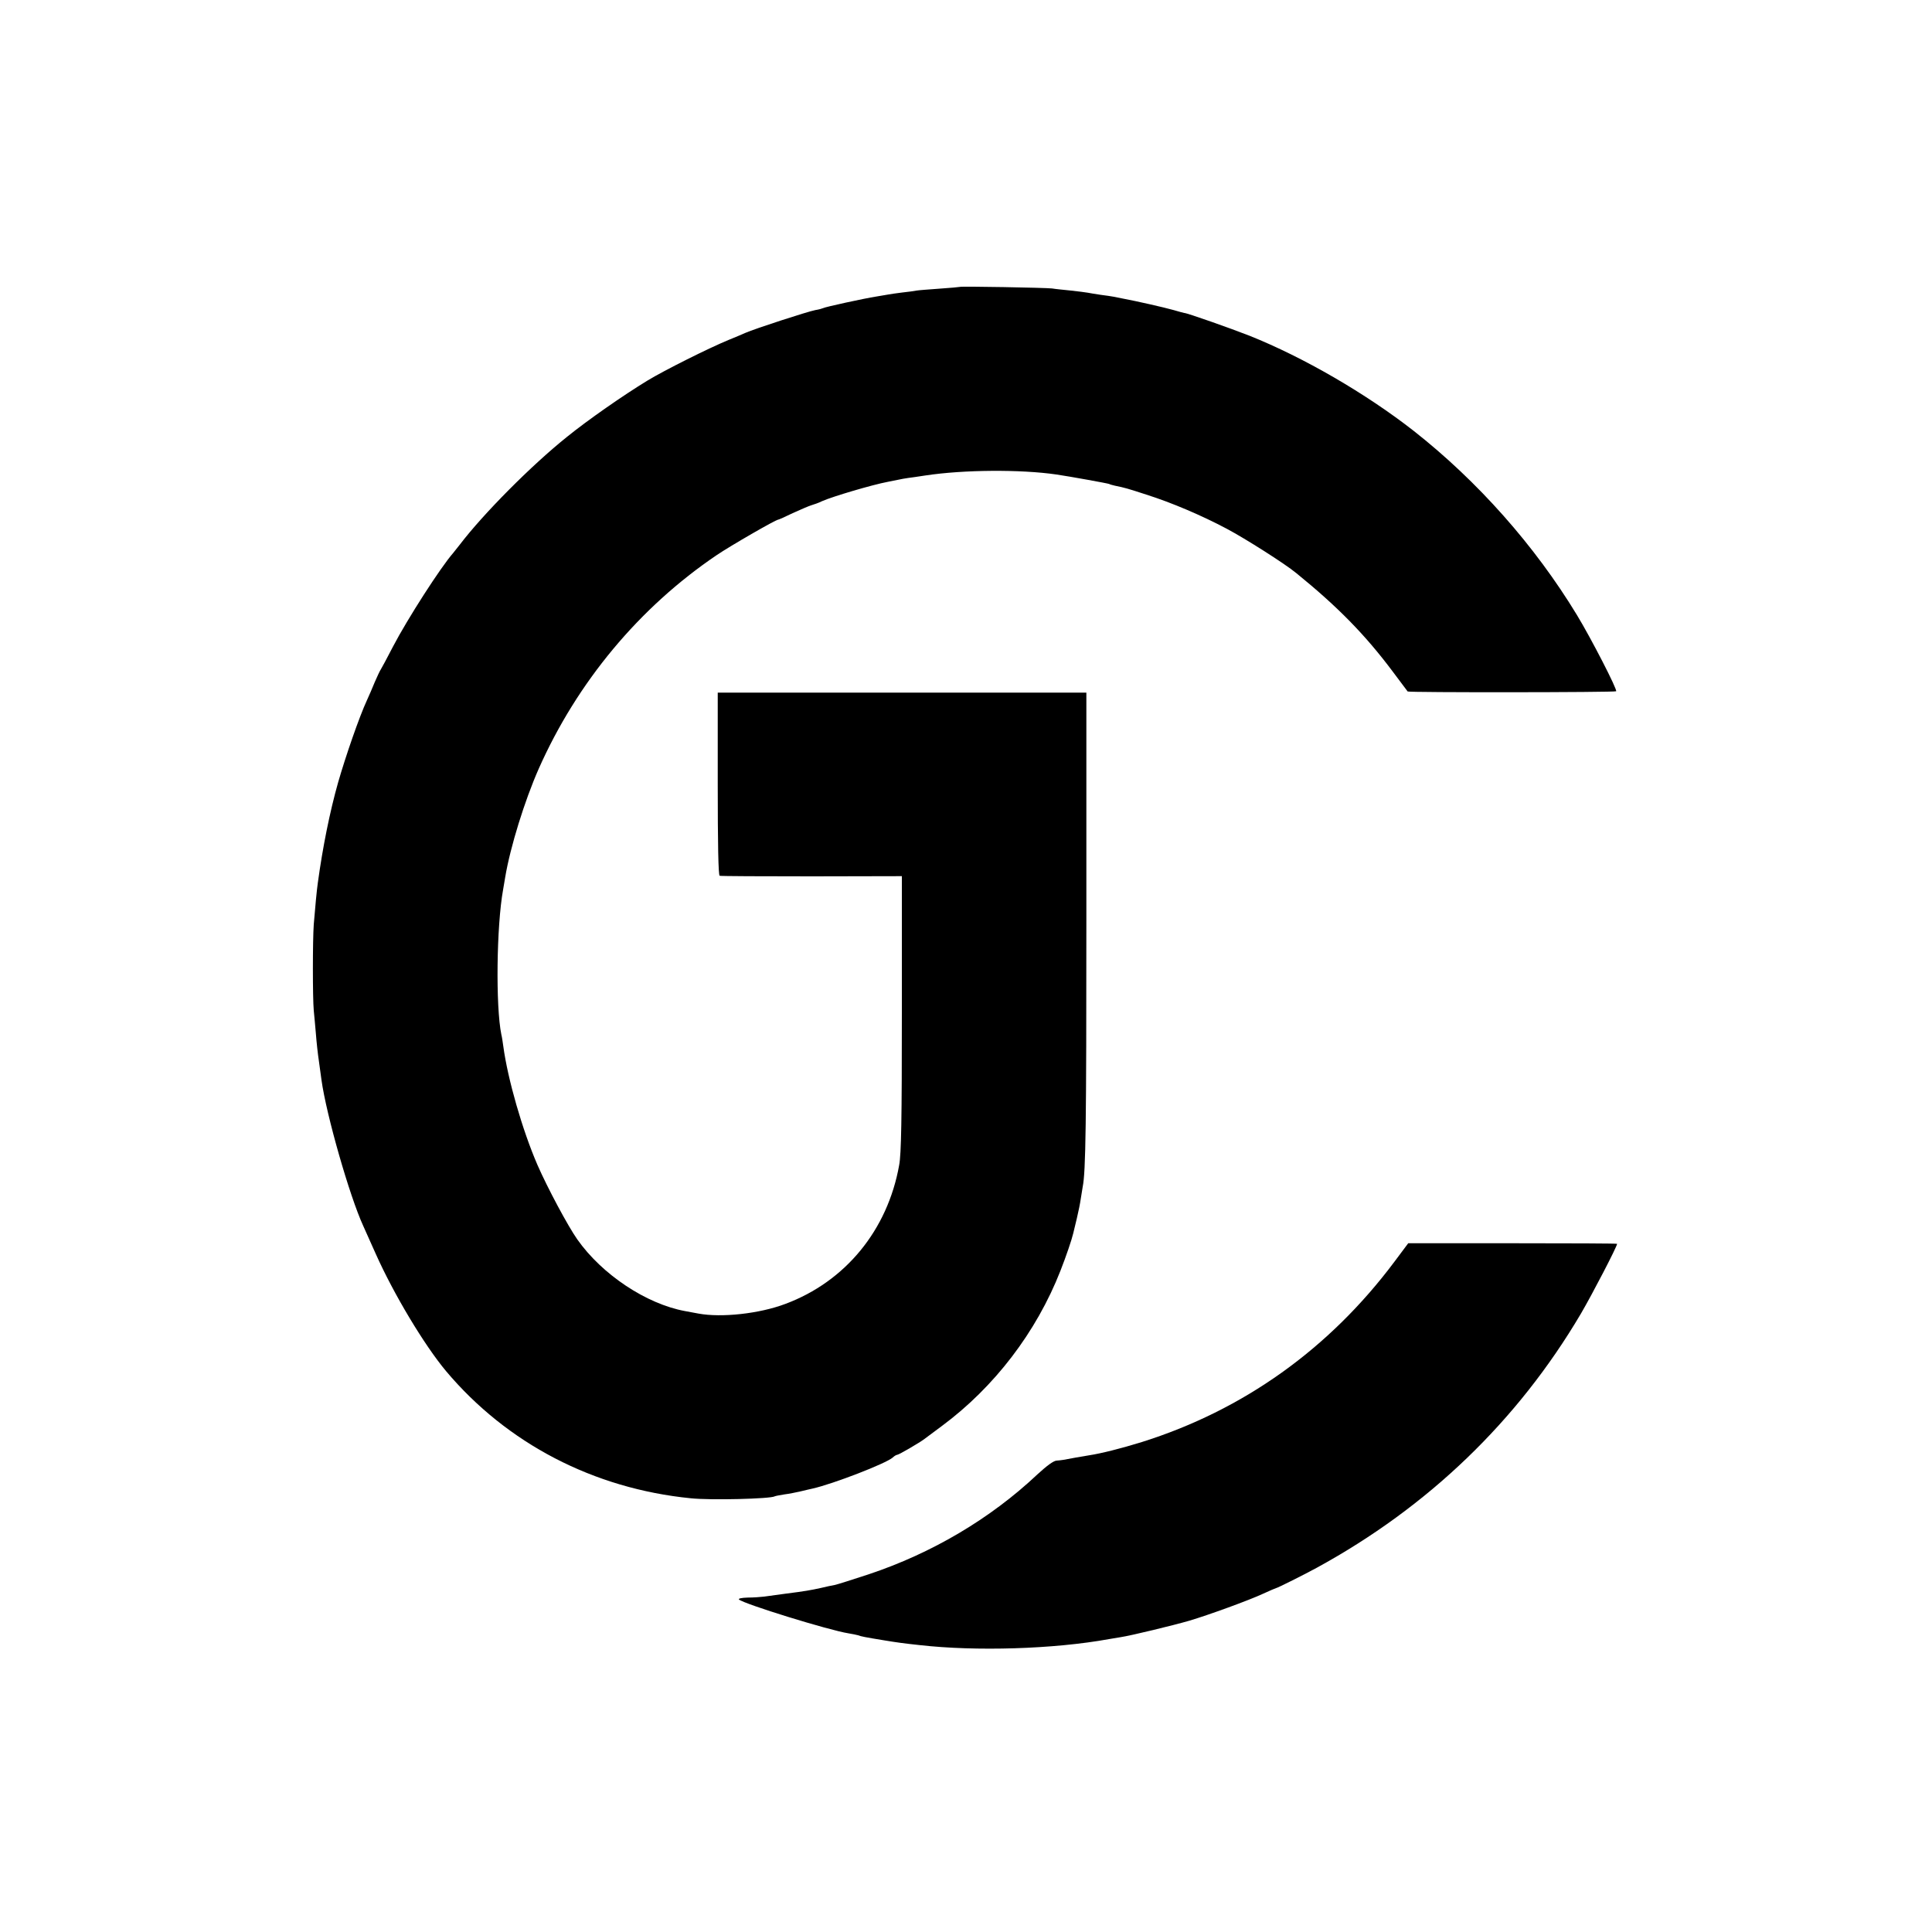 <?xml version="1.0" standalone="no"?>
<!DOCTYPE svg PUBLIC "-//W3C//DTD SVG 20010904//EN"
 "http://www.w3.org/TR/2001/REC-SVG-20010904/DTD/svg10.dtd">
<svg version="1.0" xmlns="http://www.w3.org/2000/svg"
 width="1000pt" height="1000pt" viewBox="0 0 1000 1000"
 preserveAspectRatio="xMidYMid meet">
<g transform="translate(0,1000) scale(0.1,-0.1)"
fill="#000000" stroke="none">
<path d="M4968 8515 c-2 -1 -48 -5 -104 -9 -55 -4 -109 -8 -120 -10 -10 -2
-44 -7 -74 -10 -30 -4 -62 -8 -70 -10 -8 -1 -37 -6 -65 -11 -59 -9 -266 -54
-275 -60 -4 -2 -21 -7 -40 -10 -38 -7 -312 -96 -362 -118 -18 -8 -58 -25 -88
-37 -102 -42 -332 -157 -419 -210 -125 -76 -310 -205 -416 -291 -184 -147
-434 -399 -555 -558 -14 -18 -30 -38 -35 -44 -64 -73 -236 -340 -311 -484 -31
-60 -59 -112 -63 -118 -4 -5 -18 -35 -31 -65 -12 -30 -31 -73 -41 -95 -39 -84
-110 -289 -149 -425 -43 -152 -80 -336 -105 -520 -5 -33 -14 -128 -21 -215 -6
-83 -6 -381 0 -445 3 -25 7 -79 11 -120 3 -41 10 -106 16 -145 5 -38 11 -81
13 -95 25 -181 146 -603 216 -755 5 -11 34 -75 64 -143 95 -213 253 -475 364
-608 316 -376 765 -609 1267 -659 103 -11 414 -3 435 10 3 2 26 6 50 10 25 3
63 11 85 16 22 5 49 12 60 14 107 24 381 130 416 161 8 8 19 14 23 14 8 0 118
64 141 82 6 4 46 34 90 67 271 201 489 485 614 804 29 74 58 159 66 193 2 10
11 46 19 79 8 33 17 78 20 100 4 23 8 50 10 62 16 78 19 329 19 1378 l0 1180
-954 0 -954 0 0 -472 c0 -310 3 -474 10 -476 5 -2 220 -3 476 -3 l467 1 0
-711 c0 -546 -3 -728 -14 -785 -60 -336 -278 -602 -589 -718 -135 -51 -331
-72 -450 -50 -27 5 -59 11 -70 13 -200 37 -429 189 -557 371 -48 68 -154 266
-206 385 -78 180 -154 444 -177 615 -3 22 -7 49 -10 60 -30 146 -25 563 9 750
3 17 8 46 11 65 26 156 101 397 173 560 199 449 521 836 922 1107 69 47 305
183 317 183 3 0 37 15 76 34 40 18 83 37 97 41 14 4 39 13 55 21 54 24 260 85
340 100 11 2 34 7 50 10 17 4 41 8 55 10 14 2 54 7 90 13 197 30 493 32 678 5
69 -10 267 -46 273 -49 3 -2 16 -6 30 -9 50 -10 67 -15 162 -46 133 -42 289
-109 417 -177 96 -51 301 -181 359 -229 217 -176 358 -321 499 -509 41 -55 76
-102 78 -104 5 -6 1074 -5 1079 1 8 7 -130 275 -203 395 -218 359 -513 692
-845 953 -247 193 -569 380 -849 492 -94 37 -326 119 -338 118 -3 0 -27 7 -55
15 -49 14 -200 48 -260 59 -16 3 -39 8 -50 10 -11 2 -42 7 -68 10 -27 4 -57 9
-67 11 -11 2 -50 7 -87 11 -37 4 -81 8 -98 11 -34 4 -473 12 -477 8z"/>
<path d="M7218 3470 c-338 -452 -783 -769 -1308 -934 -110 -34 -210 -59 -275
-69 -16 -3 -46 -8 -65 -11 -67 -13 -75 -14 -100 -16 -16 0 -51 -26 -100 -71
-243 -229 -545 -408 -875 -518 -82 -27 -161 -52 -175 -55 -14 -2 -45 -9 -70
-15 -55 -12 -83 -17 -185 -30 -44 -6 -93 -13 -110 -15 -16 -2 -55 -5 -85 -5
-32 -1 -50 -5 -45 -10 25 -23 465 -159 566 -175 20 -3 42 -8 50 -10 15 -6 35
-10 139 -27 61 -10 96 -15 180 -24 291 -33 694 -21 980 31 14 2 41 7 60 10 54
8 276 62 355 85 101 30 310 106 383 140 35 16 65 29 67 29 6 0 150 72 210 105
577 315 1040 760 1368 1316 59 101 187 347 187 361 0 2 -243 3 -541 3 l-540 0
-71 -95z"/>
</g>
</svg>
